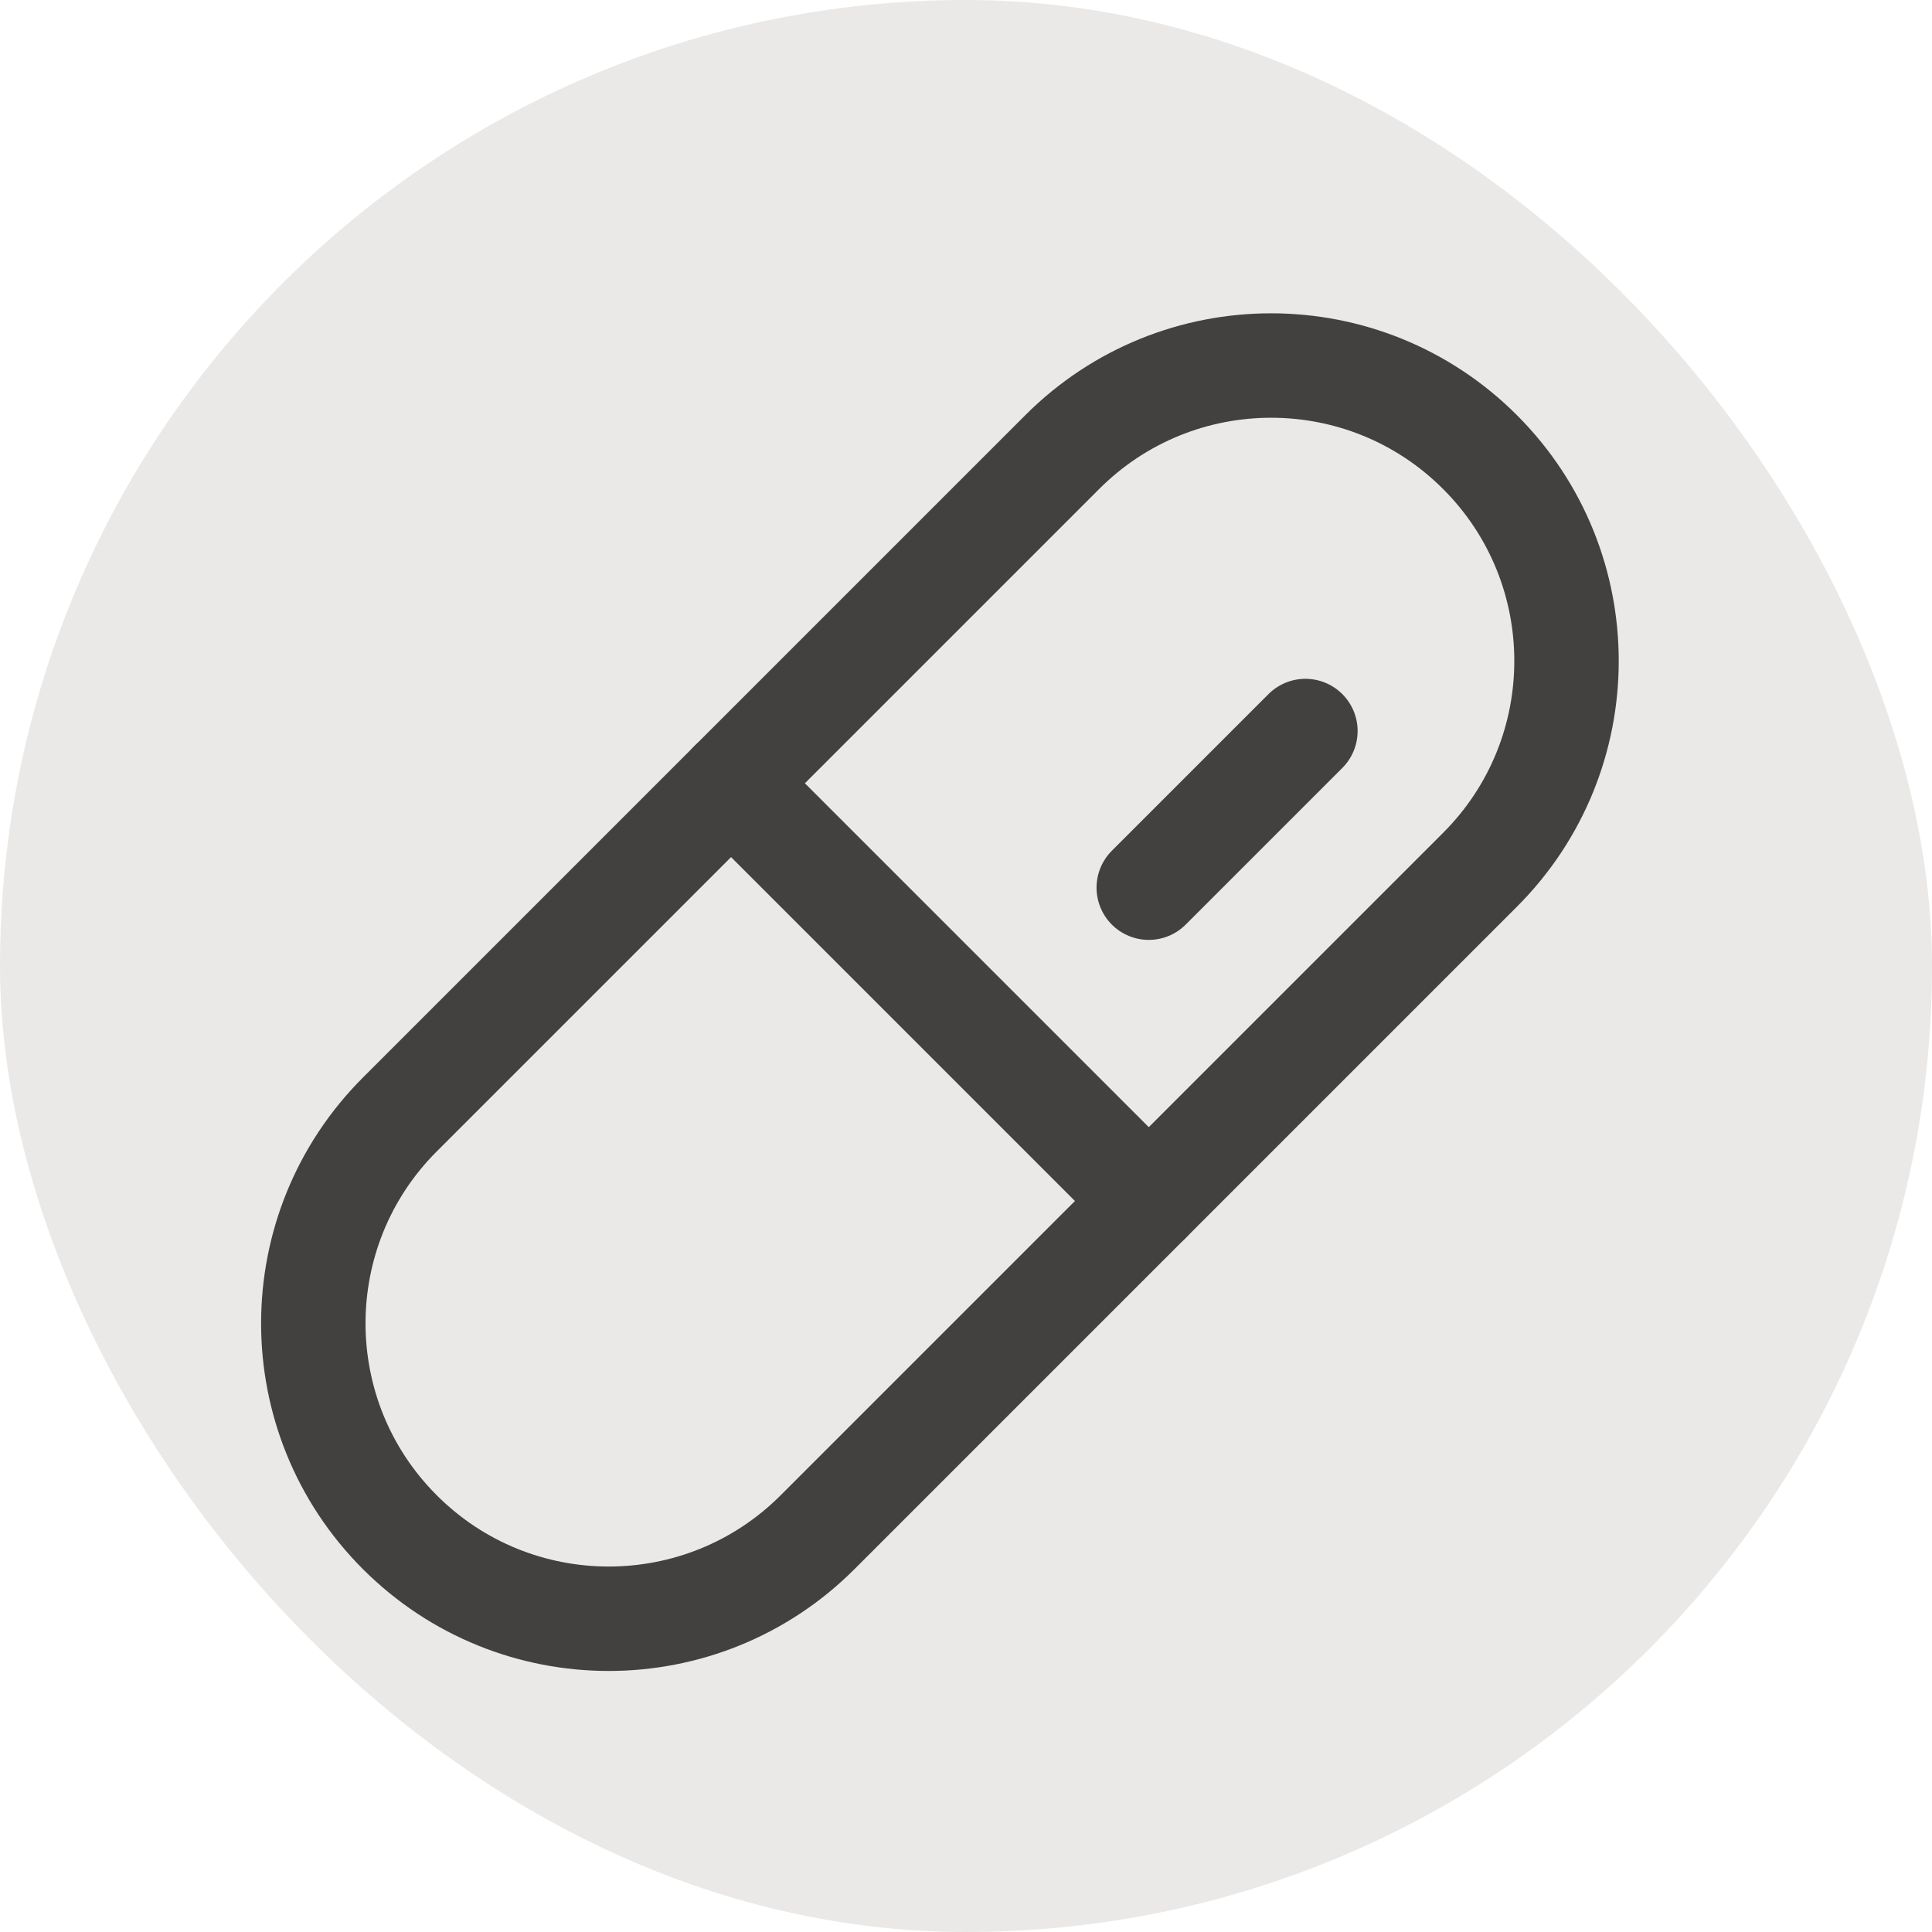 <?xml version="1.0" encoding="UTF-8"?> <svg xmlns="http://www.w3.org/2000/svg" width="37" height="37" viewBox="0 0 37 37" fill="none"><rect width="37" height="37" rx="18.5" fill="#EAE9E7"></rect><g clip-path="url(#clip0_28_349)"><path d="M20.344 8.657L7.657 21.344C5.448 23.553 5.448 27.134 7.657 29.343L7.658 29.344C9.867 31.553 13.448 31.553 15.657 29.344L28.344 16.657C30.553 14.448 30.553 10.867 28.344 8.658L28.343 8.657C26.134 6.448 22.553 6.448 20.344 8.657Z" stroke="#43413F" stroke-width="2" stroke-linecap="round" stroke-linejoin="round"></path><path d="M14 15L22 23" stroke="#43413F" stroke-width="2" stroke-linecap="round" stroke-linejoin="round"></path><path d="M22 17L25 14" stroke="#43413F" stroke-width="2" stroke-linecap="round" stroke-linejoin="round"></path></g><defs><clipPath id="clip0_28_349"><rect width="32" height="32" fill="white" transform="translate(2 3)"></rect></clipPath></defs></svg> 